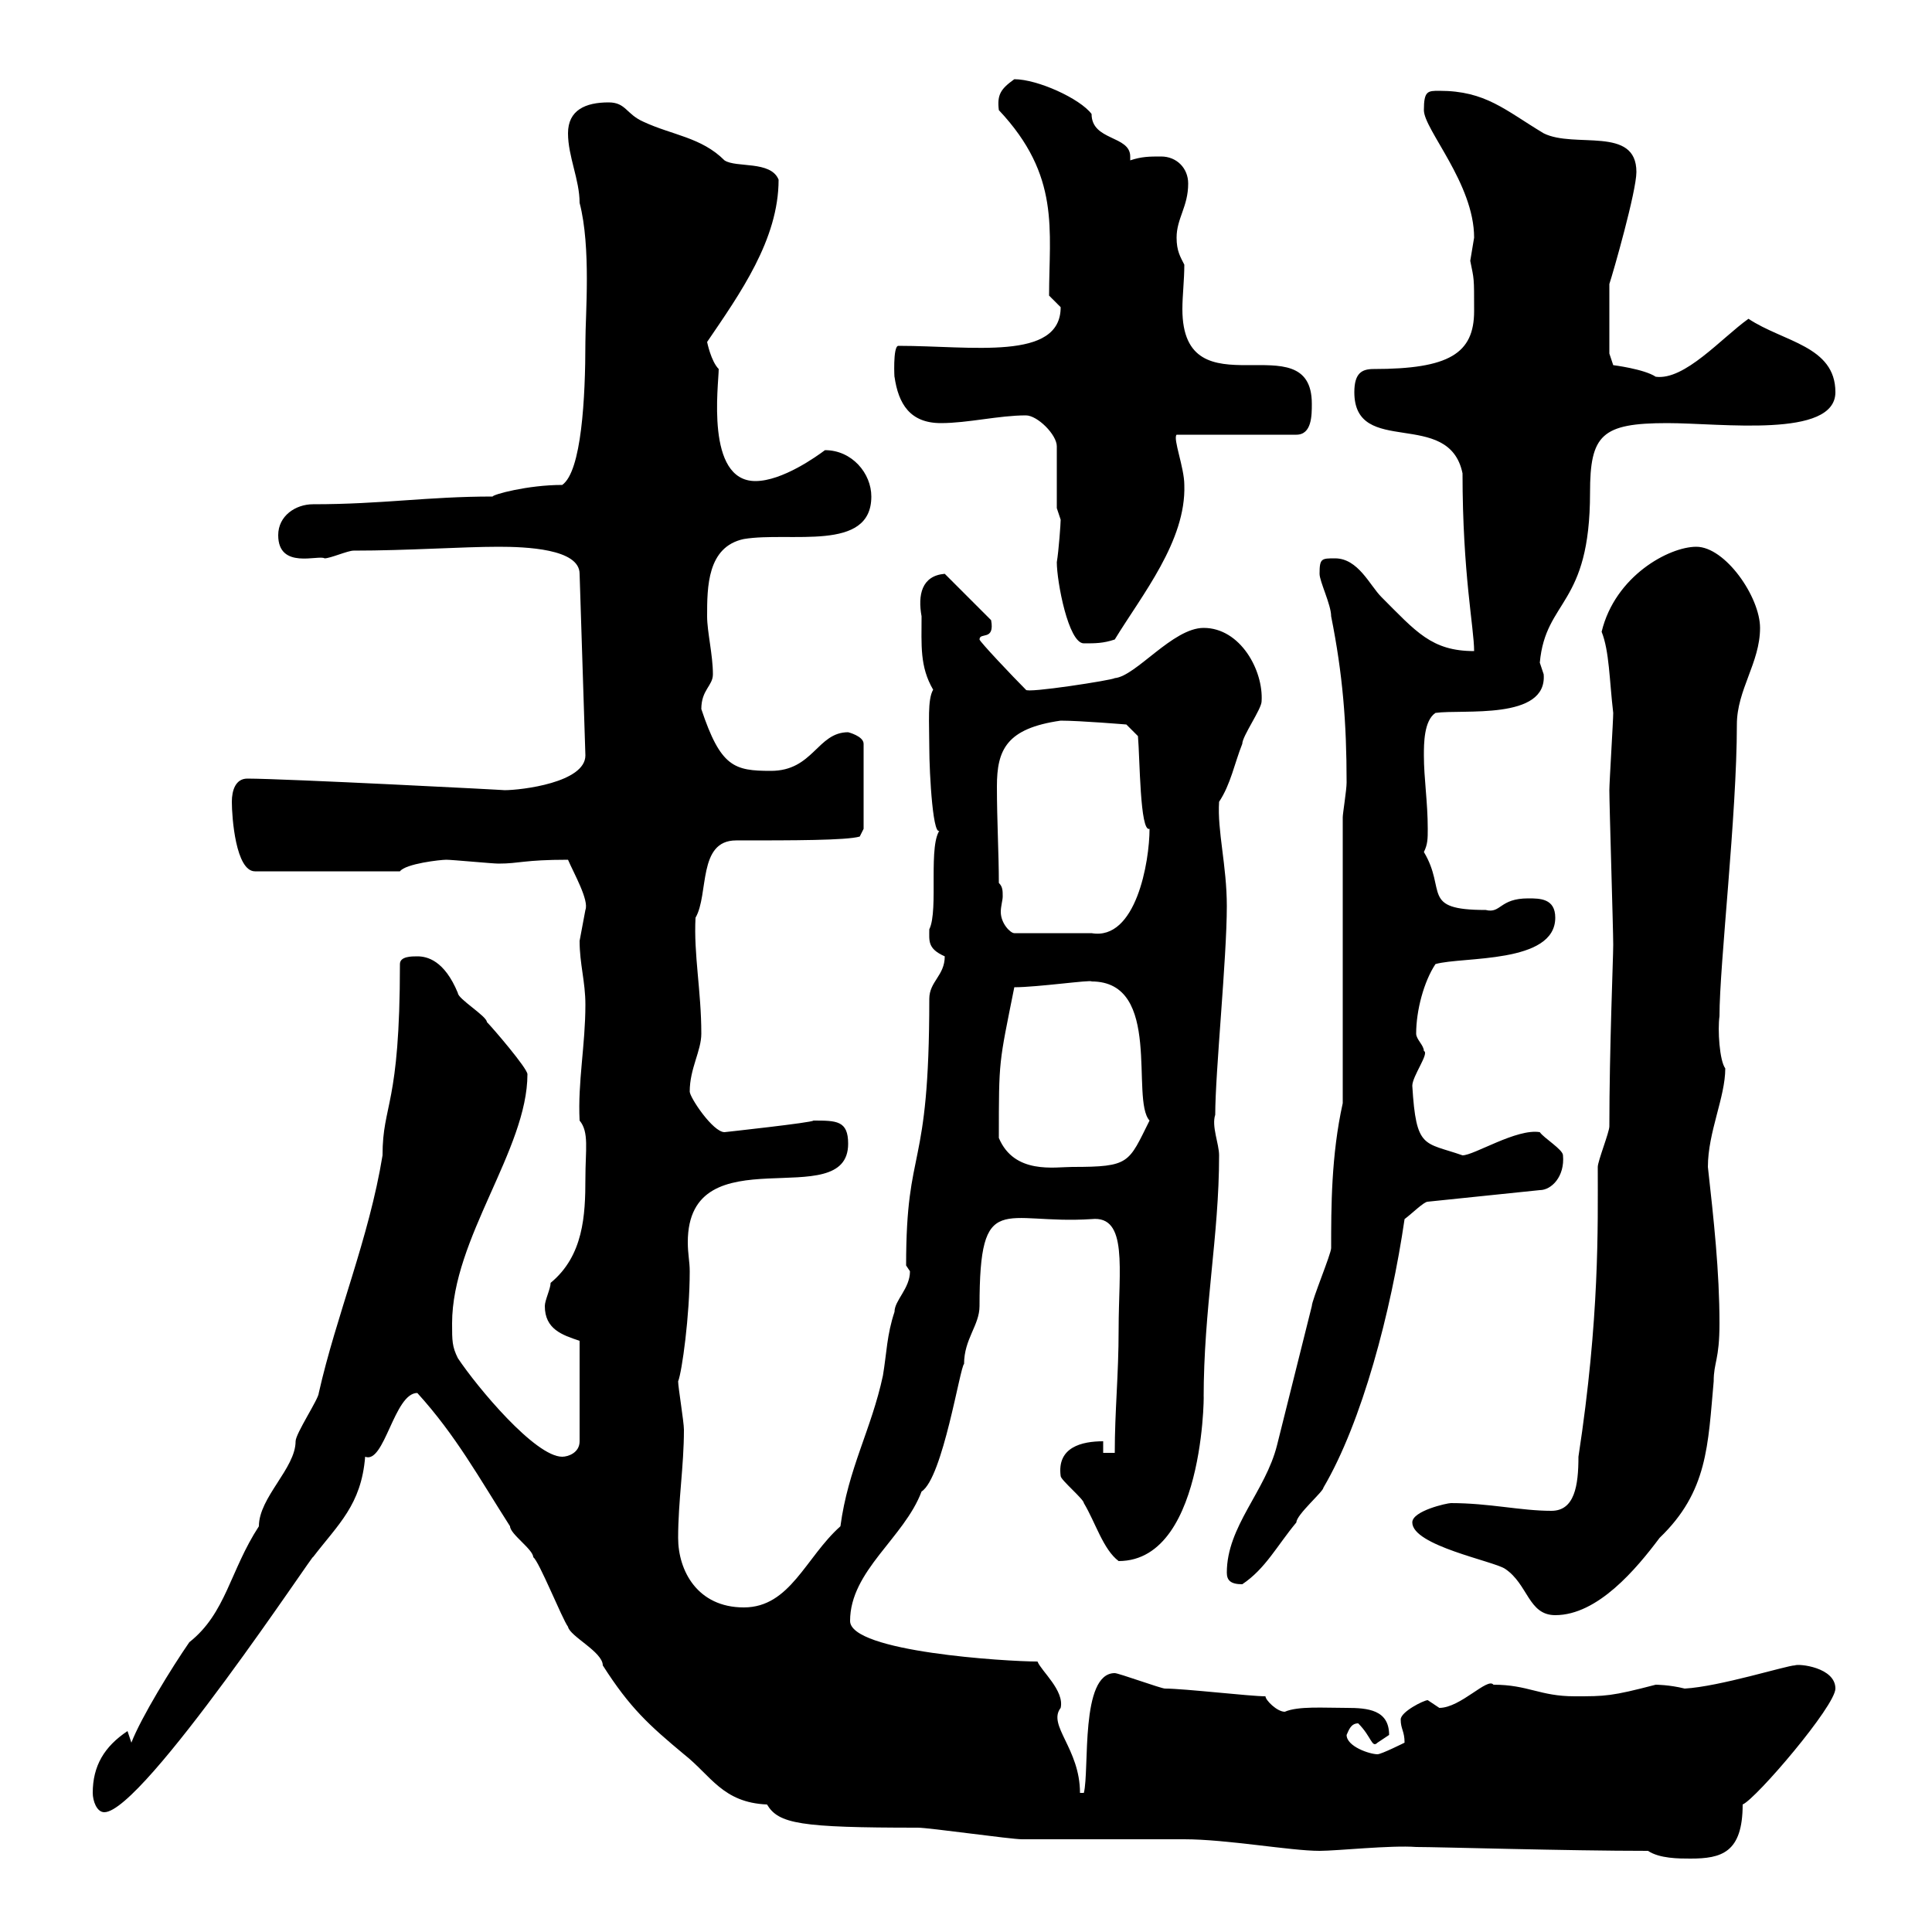 <svg xmlns="http://www.w3.org/2000/svg" xmlns:xlink="http://www.w3.org/1999/xlink" width="300" height="300"><path d="M255.90 287.40C257.70 288.60 260.70 288.60 262.50 288.60C267.30 288.60 270.60 287.70 270.60 280.20C272.70 279.30 285 264.90 285 262.20C285 258.90 279.30 258.30 278.70 258.60C277.50 258.60 267 261.90 261.60 262.20C259.20 261.60 257.10 261.60 257.10 261.60C250.20 263.40 249.30 263.40 244.50 263.40C239.10 263.40 237.30 261.60 231.90 261.60C231 260.40 226.80 265.20 223.50 265.20C223.50 265.20 221.70 264 221.70 264C221.10 264 217.50 265.80 217.50 267C217.50 268.50 218.10 268.80 218.10 270.60C218.10 270.60 214.50 272.40 213.90 272.40C212.70 272.40 209.10 271.20 209.10 269.40C209.40 268.80 209.70 267.60 210.90 267.60C213 269.70 213 271.50 213.90 270.60C213.90 270.60 215.70 269.40 215.70 269.40C215.70 265.50 212.40 265.20 209.10 265.20C205.50 265.20 201.60 264.90 199.50 265.80C198.30 265.80 196.50 264 196.50 263.40C194.10 263.40 183.90 262.20 180.90 262.20C180.30 262.20 173.70 259.80 173.10 259.80C167.70 259.80 169.20 274.80 168.30 278.40L167.70 278.40C167.70 271.50 162.60 267.90 164.70 265.20C165.30 262.50 161.70 259.50 161.10 258C156.30 258 132 256.50 132 251.70C132 243.90 140.40 238.80 143.10 231.60C146.40 229.50 149.10 212.10 149.70 211.80C149.70 207.90 152.10 205.80 152.10 202.80C152.10 184.50 155.70 190.20 169.50 189.30C175.20 188.70 173.70 197.10 173.70 206.40C173.70 213.60 173.10 219 173.10 225.60L171.30 225.60L171.30 223.80C168 223.80 164.10 224.70 164.70 229.20C164.70 229.80 168.30 232.80 168.30 233.40C170.10 236.40 171.30 240.60 173.70 242.40C187.80 242.40 186.90 213 186.90 217.20C186.90 203.10 189.30 192 189.30 179.40C189.30 177.60 188.10 174.90 188.70 173.10C188.70 166.50 190.50 148.80 190.50 140.70C190.50 134.40 189 129 189.30 124.50C191.10 121.80 191.70 118.50 192.90 115.50C192.90 114.30 195.90 110.10 195.90 108.90C196.20 104.10 192.60 97.50 186.90 97.50C182.10 97.50 176.40 105 173.10 105.30C172.80 105.60 159.30 107.70 159.30 107.10C157.20 105 152.10 99.60 152.10 99.30C152.10 98.10 154.50 99.60 153.90 96.30L146.70 89.10C143.10 89.40 142.50 92.40 143.10 95.70C143.10 100.20 142.80 103.50 144.90 107.10C144 108.60 144.30 112.20 144.30 116.10C144.30 120 144.90 131.10 146.10 128.70C144 130.80 145.80 141.30 144.30 144.30C144.30 146.10 144 147.30 146.70 148.50C146.70 151.50 144.30 152.40 144.30 155.10C144.30 182.70 140.70 177.30 140.70 196.50C140.70 196.50 141.30 197.40 141.30 197.40C141.30 200.10 138.90 201.90 138.90 203.70C137.70 207.30 137.70 210 137.10 213.60C135.30 222 131.70 228 130.50 237C125.10 241.80 122.70 249.60 115.50 249.60C108.30 249.60 105.30 243.90 105.30 238.80C105.30 233.10 106.20 227.70 106.20 222C106.20 220.80 105.30 215.40 105.30 214.50C105.90 213 107.10 204.30 107.10 197.40C107.10 195.90 106.80 194.70 106.80 192.90C106.80 175.80 131.70 188.70 131.70 177.60C131.70 174 129.90 174 126.30 174C126.30 174.30 112.50 175.80 112.50 175.80C110.70 175.80 107.10 170.40 107.10 169.50C107.10 165.90 108.90 163.20 108.90 160.50C108.90 153.90 107.70 148.20 108 142.50C110.10 138.90 108.30 130.50 114.30 130.50C123.30 130.50 131.40 130.50 133.50 129.90L134.10 128.70L134.10 115.50C134.10 114.30 131.70 113.70 131.70 113.70C126.90 113.70 126.30 119.70 119.70 119.70C114 119.70 111.90 119.10 108.90 110.10C108.90 107.10 110.70 106.50 110.70 104.70C110.70 101.70 109.80 98.10 109.80 95.70C109.80 91.20 109.80 84.90 115.50 83.70C122.70 82.50 135.30 85.80 135.30 77.10C135.30 73.50 132.30 69.90 128.10 69.90C126.90 70.80 121.50 74.70 117.30 74.70C109.50 74.70 111.60 59.70 111.60 57.30C110.40 56.10 109.80 53.10 109.80 53.10C114.90 45.60 120.90 37.20 120.90 27.90C119.70 24.90 114.30 26.10 112.50 24.90C108.90 21.30 104.40 21 99.90 18.90C97.20 17.70 97.20 15.90 94.50 15.90C90.90 15.90 88.20 17.10 88.20 20.70C88.20 24.30 90 27.90 90 31.50C91.80 38.40 90.90 48.90 90.90 53.10C90.90 61.80 90.30 73.20 87.30 75.30C81.90 75.30 76.50 76.80 76.50 77.10C66.30 77.10 59.40 78.30 48.60 78.30C45.90 78.30 43.20 80.10 43.20 83.10C43.20 88.50 49.50 86.10 50.40 86.70C51.30 86.70 54 85.50 54.90 85.50C63.30 85.50 71.70 84.90 77.40 84.90C81.60 84.90 90 85.20 90 89.10L90.90 117.30C90.90 121.50 81 122.70 78.30 122.70C79.20 122.70 44.10 120.90 38.40 120.90C36.60 120.90 36 122.70 36 124.50C36 126.90 36.60 135.30 39.60 135.30L62.10 135.30C63 134.10 68.40 133.50 69.30 133.50C70.20 133.50 76.50 134.10 77.40 134.10C80.70 134.10 81.30 133.50 88.20 133.50C89.10 135.60 91.50 139.80 90.90 141.30C90.90 141.30 90 146.10 90 146.10C90 149.70 90.90 152.40 90.90 156C90.90 162.30 89.70 168 90 174C91.50 175.80 90.90 178.50 90.90 183C90.90 188.70 90.60 195 85.50 199.20C85.50 200.10 84.60 201.90 84.60 202.80C84.60 206.40 87.30 207.30 90 208.20L90 223.80C90 225.60 88.20 226.20 87.30 226.20C83.10 226.20 74.10 215.40 71.10 210.90C70.20 209.10 70.20 208.20 70.20 205.50C70.20 192.30 81.90 178.50 81.90 166.80C81.90 165.90 76.50 159.60 75.60 158.70C75.60 157.80 71.10 155.10 71.10 154.20C69 149.10 66.30 148.50 64.80 148.50C63.90 148.50 62.10 148.50 62.10 149.70C62.10 171.90 59.40 171.30 59.40 179.40C57.30 192.30 52.20 204.30 49.50 216.30C49.50 217.20 45.90 222.60 45.90 223.80C45.90 228 40.20 232.50 40.20 237C35.70 243.90 35.10 250.50 29.40 255C26.70 258.90 21.90 266.70 20.40 270.60C20.40 270.60 19.80 268.80 19.80 268.80C16.20 271.20 14.40 274.20 14.40 278.40C14.40 279.60 15 281.40 16.20 281.40C22.20 281.40 49.50 240 48.60 241.80C52.50 236.70 56.10 233.70 56.70 226.20C59.70 227.40 61.20 216.30 64.80 216.30C70.80 222.90 74.40 229.50 79.20 237C79.20 238.20 82.80 240.60 82.80 241.80C83.70 242.40 87.30 251.40 88.20 252.60C88.50 254.10 93.60 256.50 93.60 258.60C97.80 265.20 100.80 267.90 106.20 272.40C110.40 275.70 112.20 279.90 119.10 280.20C120.90 283.20 124.20 283.80 142.50 283.80C144.30 283.80 156.90 285.60 158.70 285.60C161.10 285.60 180.90 285.60 183.90 285.60C190.50 285.60 200.40 287.40 204.90 287.40C207.60 287.40 216 286.50 219.90 286.80C223.50 286.80 243.30 287.40 255.90 287.40ZM219.30 236.40C219.30 240 231.90 242.40 233.70 243.60C237.30 246 237.30 250.80 241.50 250.80C248.10 250.80 254.10 243.60 257.70 238.80C265.20 231.60 265.20 224.40 266.10 214.50C266.10 211.50 267 211.20 267 205.50C267 197.40 266.10 189.30 265.20 181.20C265.20 175.80 267.90 170.40 267.90 165.90C267 164.70 266.70 159.90 267 157.80C267 149.70 269.70 126.60 269.70 112.50C269.70 107.10 273.30 102.90 273.30 97.50C273.30 92.70 267.90 84.90 263.40 84.90C259.20 84.90 250.80 89.40 248.70 98.10C249.90 101.10 249.90 105.60 250.50 110.70C250.50 111.90 249.90 121.50 249.90 122.70C249.90 125.10 250.50 144.30 250.50 146.70C250.50 148.80 249.90 162.90 249.90 174.90C249.90 175.80 248.10 180.30 248.10 181.20C248.10 190.50 248.40 204.60 245.10 226.20C245.10 230.70 244.50 234.60 240.90 234.60C236.10 234.60 231.30 233.40 225.30 233.40C224.70 233.40 219.30 234.60 219.30 236.40ZM190.50 244.20C190.50 245.40 191.10 246 192.90 246C196.50 243.60 198.30 240 201.30 236.40C201.30 235.20 205.50 231.60 205.50 231C211.50 220.80 216 203.70 218.10 189.30C219.30 188.40 221.10 186.60 221.70 186.60L239.10 184.80C240.90 184.80 243 182.70 242.70 179.40C242.70 178.50 239.70 176.70 239.10 175.80C235.50 175.20 228.90 179.40 227.10 179.40C221.10 177.30 219.90 178.50 219.30 168.60C219.30 167.10 222 163.50 221.10 163.20C221.10 162.30 219.90 161.40 219.90 160.50C219.90 156.90 221.10 152.40 222.90 149.70C227.10 148.50 241.50 149.70 241.50 142.50C241.50 139.50 239.10 139.50 237.30 139.50C232.80 139.50 233.10 141.90 230.70 141.30C220.50 141.30 224.70 138.30 221.10 132.30C221.70 131.10 221.70 130.20 221.70 128.70C221.70 124.50 221.10 120.90 221.10 117.30C221.10 115.50 221.10 111.90 222.90 110.70C227.10 110.10 240.30 111.90 239.70 104.70C239.70 104.70 239.10 102.90 239.10 102.90C240 93 246.90 94.20 246.90 76.50C246.90 67.50 248.70 65.70 258.90 65.70C267.30 65.70 285 68.10 285 60.90C285 53.70 276.90 53.10 271.50 49.50C267.30 52.50 261.60 59.10 257.10 58.50C255.30 57.30 250.50 56.70 250.50 56.70L249.90 54.90L249.90 44.10C250.50 42.30 254.10 29.70 254.10 26.70C254.10 19.50 244.50 23.10 239.70 20.70C233.70 17.10 230.70 14.10 223.50 14.10C221.70 14.10 221.10 14.10 221.10 17.10C221.10 20.10 228.90 28.50 228.90 36.90C228.90 36.90 228.30 40.50 228.30 40.50C228.90 43.50 228.90 42.90 228.90 48.30C228.90 54.90 225 57.30 213.30 57.30C211.50 57.30 210.30 57.90 210.30 60.90C210.30 71.10 225 63.30 227.10 73.50C227.10 89.10 228.90 97.50 228.90 101.10C222.30 101.10 219.90 98.10 214.50 92.70C212.70 90.90 210.90 86.70 207.30 86.70C205.20 86.70 204.90 86.70 204.90 89.10C204.90 90.30 206.70 93.90 206.70 95.70C208.50 104.70 209.10 112.20 209.10 121.50C209.10 122.70 208.50 126.30 208.50 126.90L208.50 171.30C206.70 179.40 206.70 187.50 206.70 193.80C206.70 194.70 203.70 201.90 203.70 202.80C201.90 210 200.10 217.20 198.30 224.40C196.50 231.60 190.50 237 190.50 244.20ZM155.10 176.70C155.10 164.40 155.10 165.30 157.50 153.30C161.10 153.30 169.50 152.10 169.50 152.40C180.60 152.40 175.50 170.70 178.50 174C175.20 180.60 175.50 181.20 166.50 181.20C163.80 181.20 157.50 182.40 155.10 176.70ZM155.10 137.10C155.10 132.60 154.80 127.50 154.80 122.10C154.80 116.40 156.30 113.10 164.70 111.90C167.70 111.90 174.90 112.50 174.90 112.50L176.70 114.30C177 117.60 177 129.30 178.50 128.70C178.50 133.80 176.40 146.10 169.50 144.90L157.50 144.90C156.90 144.90 155.40 143.40 155.40 141.60C155.40 140.70 155.70 139.80 155.70 139.20C155.70 138.30 155.70 137.70 155.10 137.10ZM164.10 87.30C164.10 90.30 165.90 99.90 168.30 99.90C170.10 99.90 171.30 99.90 173.10 99.30C177.30 92.40 184.20 84 183.90 75.30C183.90 72.60 182.10 68.10 182.70 67.50L201.30 67.50C203.70 67.50 203.70 64.50 203.70 62.70C203.70 49.80 183.60 64.50 183.60 48C183.60 45.90 183.90 43.50 183.90 41.10C183.30 39.90 182.70 39 182.70 36.90C182.70 33.90 184.50 32.10 184.50 28.50C184.50 26.10 182.70 24.30 180.30 24.30C178.50 24.30 177.30 24.30 175.50 24.90C175.50 24.60 175.50 24.30 175.50 24.30C175.50 21 169.50 21.90 169.50 17.70C167.70 15.30 161.10 12.30 157.50 12.30C155.40 13.80 154.80 14.70 155.10 17.10C164.70 27.30 162.90 35.70 162.90 45.90C162.90 45.90 164.70 47.70 164.70 47.70C164.70 56.10 150.90 53.70 139.50 53.70C138.60 53.70 138.90 59.10 138.90 58.50C139.50 62.70 141.30 65.70 146.10 65.70C150.30 65.70 155.10 64.50 159.30 64.50C161.10 64.50 164.10 67.50 164.10 69.30L164.10 78.90C164.10 78.90 164.70 80.70 164.70 80.70C164.70 81.30 164.40 85.50 164.10 87.30Z"/></svg>
